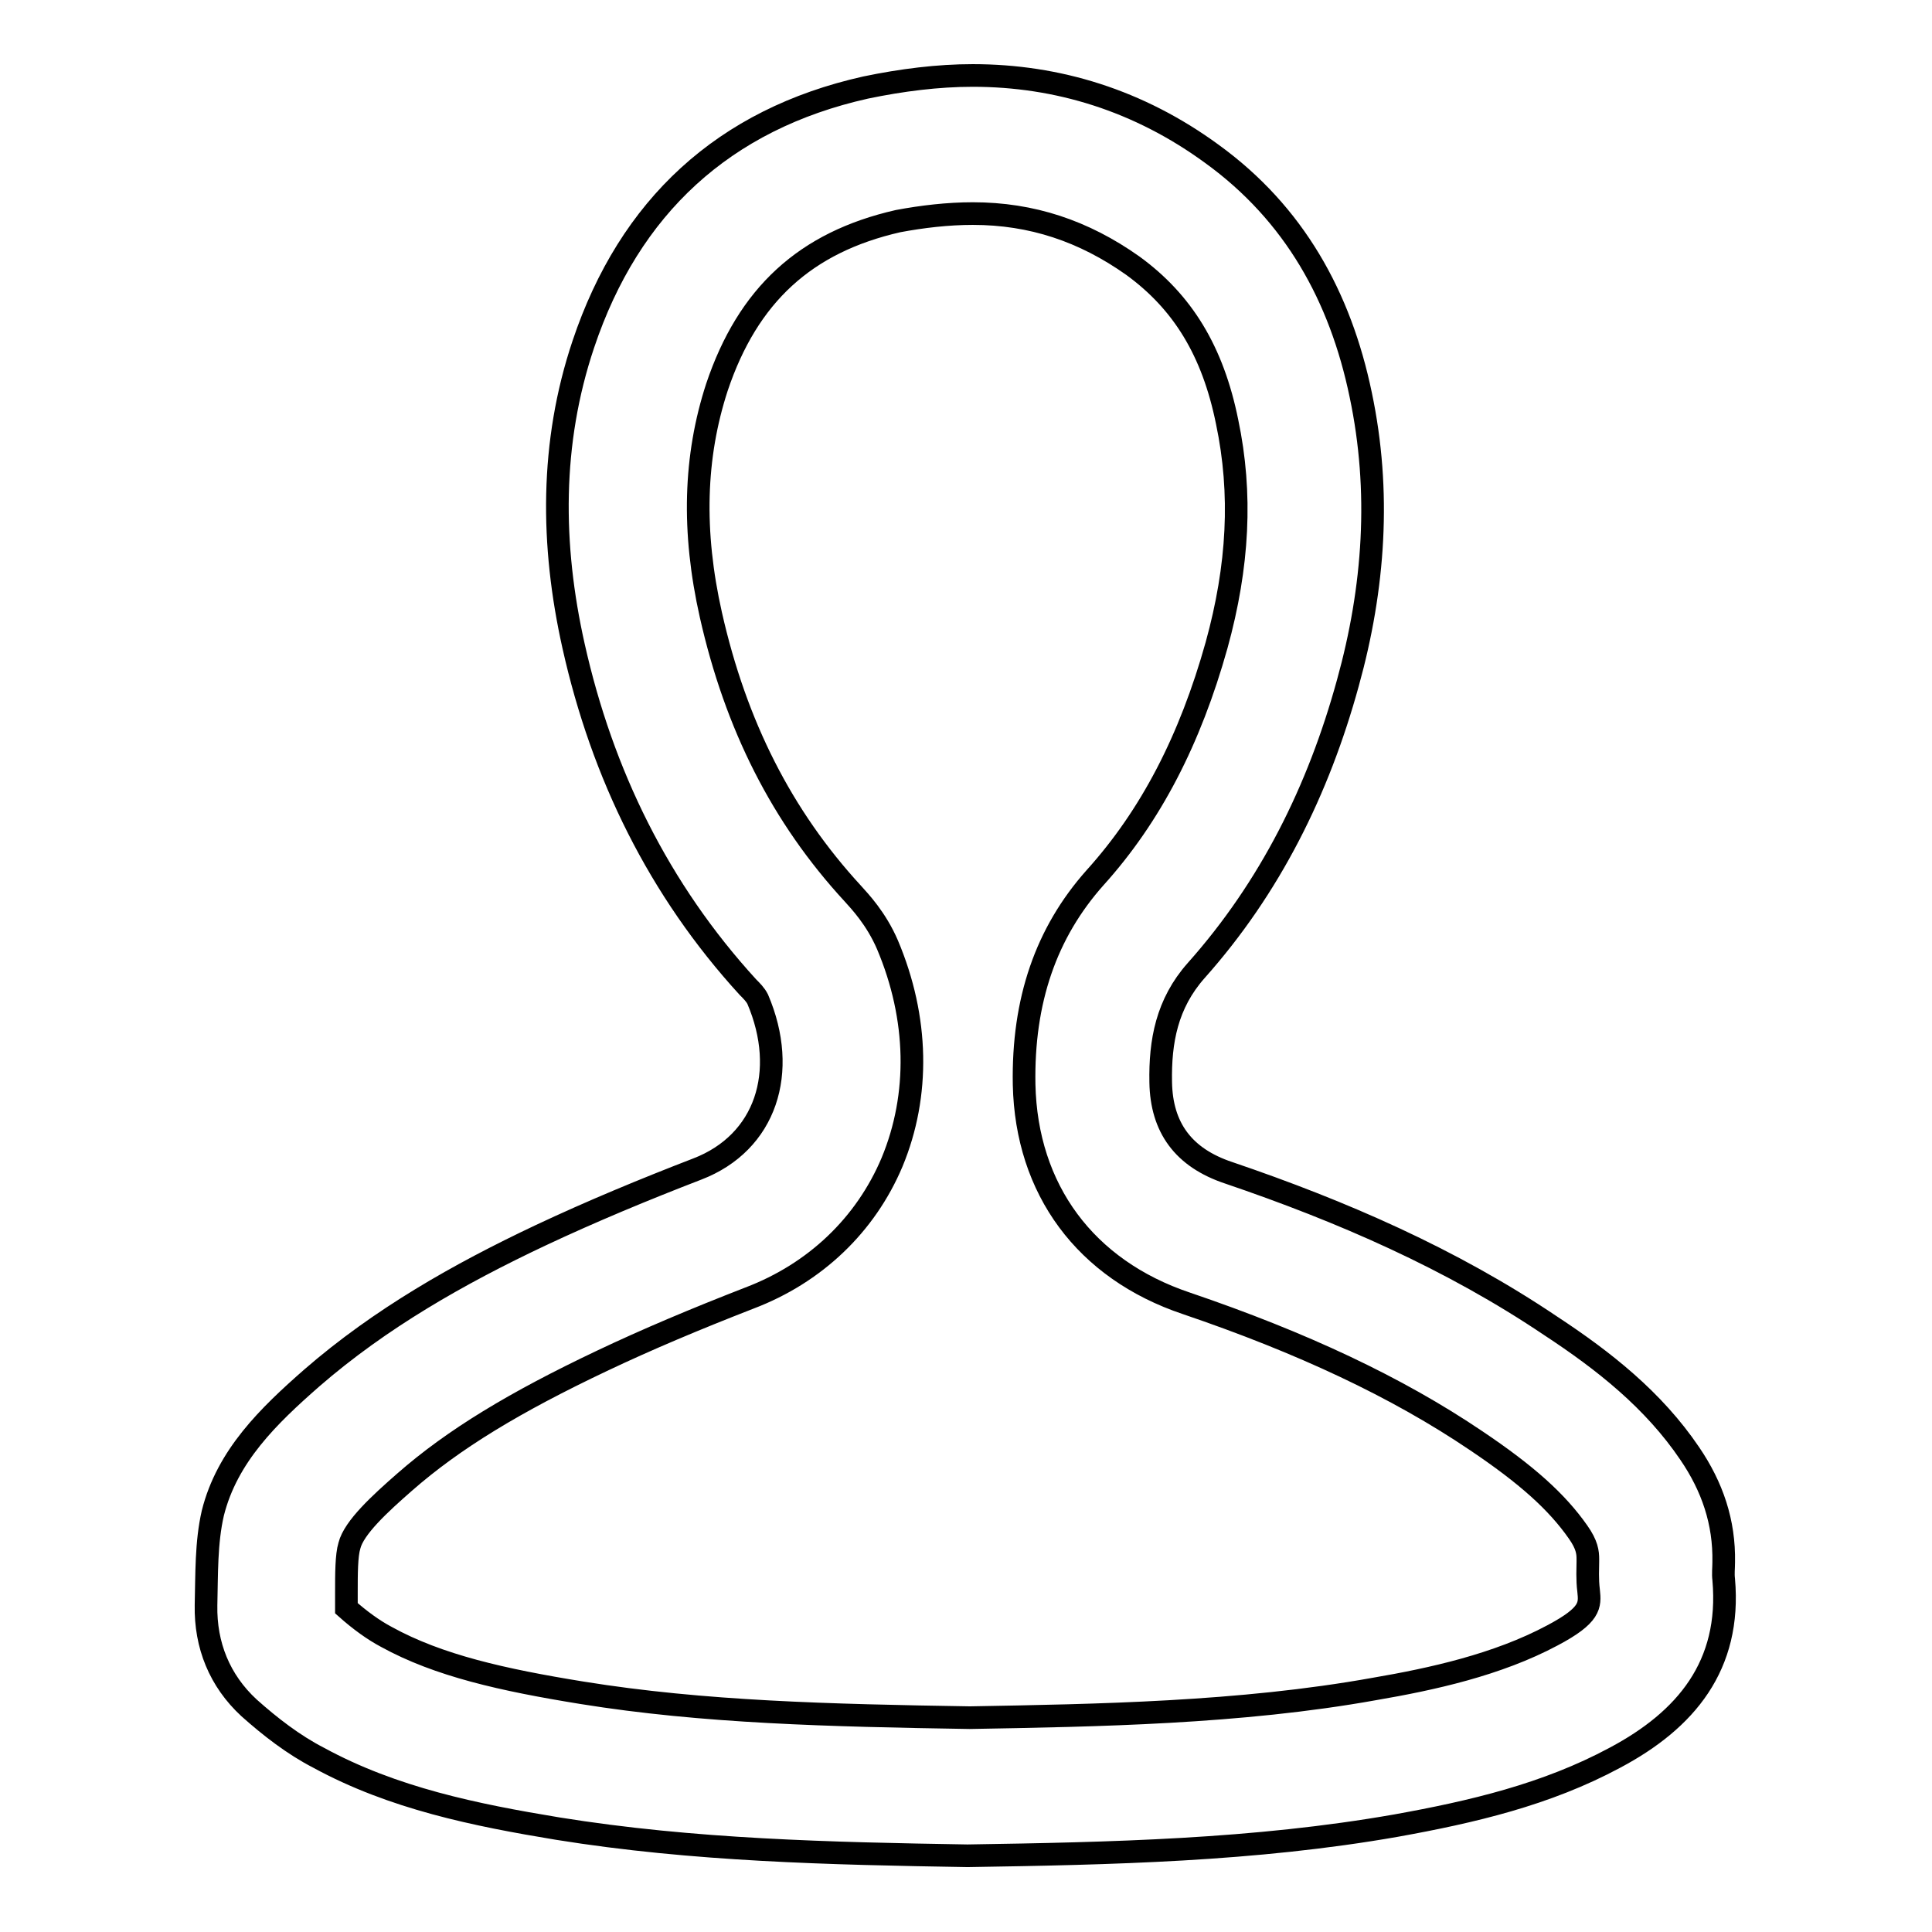 <?xml version="1.0" encoding="utf-8"?>
<!-- Svg Vector Icons : http://www.onlinewebfonts.com/icon -->
<!DOCTYPE svg PUBLIC "-//W3C//DTD SVG 1.1//EN" "http://www.w3.org/Graphics/SVG/1.1/DTD/svg11.dtd">
<svg version="1.1" xmlns="http://www.w3.org/2000/svg" xmlns:xlink="http://www.w3.org/1999/xlink" x="0px" y="0px" viewBox="0 0 256 256" enable-background="new 0 0 256 256" xml:space="preserve">
<g><g><path stroke-width="3" fill-opacity="0" stroke="#000000"  d="M128.9,28.3c7.8,0,14.7,2.3,21.2,6.9c6.6,4.8,10.6,11.3,12.5,20.7c2,9.5,1.5,19.1-1.4,29.6c-3.5,12.5-8.7,22.6-16.1,30.8c-6.5,7.3-9.6,16.3-9.4,27.4c0.3,13.9,8.1,24.5,21.5,29c15.3,5.2,27.9,11.1,38.4,18.2c6.7,4.5,10.7,8.1,13.5,12.1c1.2,1.7,1.3,2.7,1.3,3.6v0.3c0,0.9-0.1,2.3,0.1,3.9c0.2,1.9,0.3,3.2-4.8,5.9c-7.3,3.9-16,5.8-23.6,7.1c-17.8,3.2-36.8,3.5-53.6,3.8c-18.6-0.3-35.3-0.7-51.4-3.3c-10.5-1.7-19-3.6-25.9-7.4c-1.7-0.9-3.5-2.2-5.3-3.8l0-2.1c0-2.4,0-4.9,0.4-6.2c0.6-2.4,4.1-5.6,7.3-8.4c6.5-5.7,14.6-10.6,26.2-16.1c5.9-2.8,12.3-5.5,19.5-8.3c8.7-3.3,15.4-9.7,18.9-18c3.7-8.9,3.5-19.1-0.6-28.8c-1.5-3.5-3.7-5.8-4.6-6.8c-9.4-10.2-15.5-22.3-18.8-36.9c-2.5-11.1-2.2-21,0.8-30.2c4.1-12.2,11.7-19.2,24-22C122.2,28.7,125.6,28.3,128.9,28.3 M128.9,10c-4.6,0-9.4,0.6-14.2,1.6c-18.8,4.2-31.3,15.8-37.4,34c-4.4,13.1-4.3,26.6-1.3,40c3.8,17,11.3,32.3,23.1,45.2c0.5,0.5,1,1,1.3,1.6c4.1,9.6,1.1,19-8,22.5c-7,2.7-14,5.6-20.8,8.8c-10.8,5.1-21.2,11-30.3,18.9c-5.7,5-11.2,10.3-13.1,17.9c-0.9,3.9-0.8,8.1-0.9,12.2c-0.1,5.3,1.8,10,5.7,13.6c2.8,2.5,5.9,4.9,9.2,6.6c9.9,5.4,20.8,7.6,31.7,9.4c18,2.9,36.1,3.3,54.3,3.6c19-0.3,38-0.7,56.8-4c10-1.8,19.9-4.1,29-9c9.4-5,15.4-12.2,14.4-23.6c-0.1-0.8,0-1.5,0-2.3c0.1-5.3-1.5-10-4.5-14.4c-4.8-7.1-11.4-12.3-18.4-16.9c-13.2-8.9-27.7-15.2-42.7-20.3c-6-2-8.9-6-9-12c-0.1-5.4,0.8-10.4,4.7-14.8c9.8-11,16.2-23.9,20.1-38.1c3.5-12.6,4.4-25.4,1.7-38.2c-2.7-13-8.8-24-19.7-31.9C150.9,13.3,140.1,10,128.9,10L128.9,10z"/></g></g>
</svg>